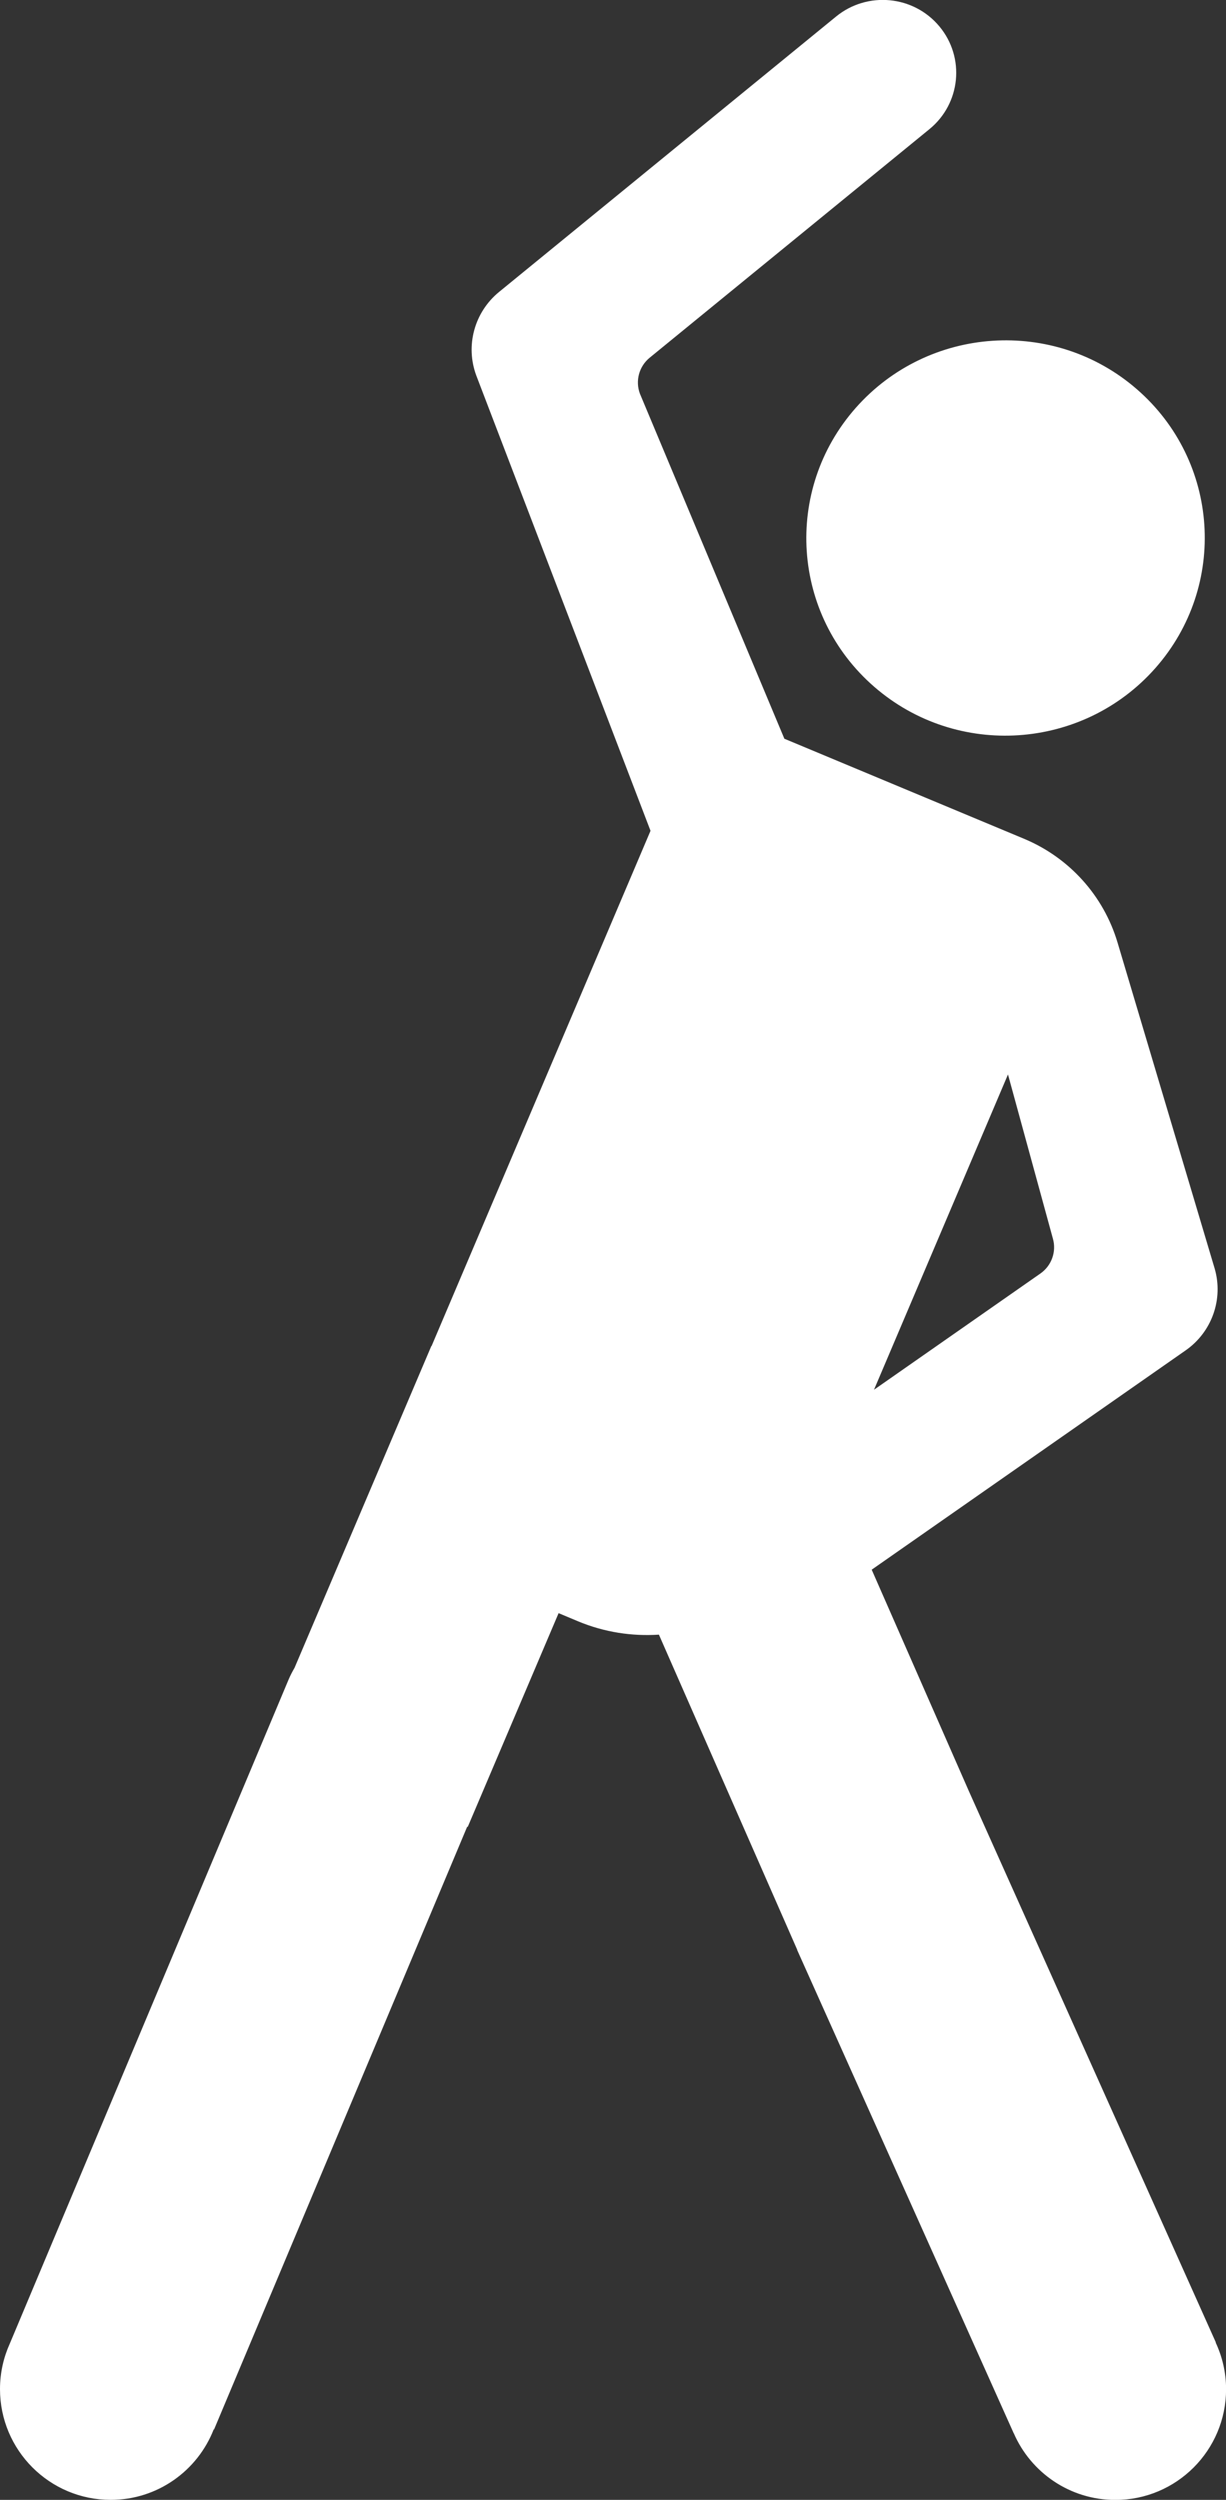 <?xml version="1.0" encoding="UTF-8"?>
<svg id="Layer_1" xmlns="http://www.w3.org/2000/svg" version="1.1" viewBox="0 0 154.71 315.22">
  <rect x="0" y="0" width="154.71" height="315.22" fill="#333333" stroke="none"/>
  <!-- Generator: Adobe Illustrator 29.8.1, SVG Export Plug-In . SVG Version: 2.1.1 Build 2)  -->
  <defs>
    <style>
      .st0 {
        fill: #fff;
      }
    </style>
  </defs>
  <path class="st0" d="M107.98,51.44c-9.15,10.37-8.1,26.11,2.35,35.17,10.44,9.06,26.32,7.99,35.47-2.37,9.15-10.37,8.1-26.11-2.35-35.17-10.44-9.06-26.32-7.99-35.47,2.37Z"/>
  <path class="st0" d="M153.41,295.37h.02s-31.16-69.5-31.16-69.5l-12.27-27.94,39.61-27.65c3.32-2.31,4.79-6.46,3.67-10.32l-12.26-41.12c-1.76-5.9-6.09-10.7-11.81-13.08l-30.23-12.61-18.23-43.51c-.6-1.62-.11-3.44,1.24-4.54l35.29-28.81c3.96-3.23,4.53-9.03,1.27-12.95-3.25-3.92-9.1-4.48-13.05-1.25l-42.52,34.72c-3.13,2.56-4.28,6.8-2.87,10.56l21.98,57.39-27.63,64.97h-.03s-17.26,40.57-17.26,40.57c-.27.47-.53.96-.75,1.48L1.24,295.51h0c-.79,1.75-1.24,3.69-1.24,5.74,0,7.71,6.25,13.97,13.97,13.97,5.92,0,10.97-3.69,13-8.89l.04.02,31.94-76h.08s11.46-26.94,11.46-26.94l2.46,1.03c3.34,1.39,6.81,1.9,10.2,1.68l17.46,39.75h-.02s27.33,60.95,27.33,60.95h.01c2.15,4.95,7.08,8.41,12.82,8.41,7.71,0,13.97-6.25,13.97-13.97,0-2.1-.48-4.09-1.31-5.87ZM127.2,135.49l5.66,20.67c.48,1.66-.15,3.44-1.58,4.43l-20.99,14.65,16.91-39.76Z"/>
</svg>